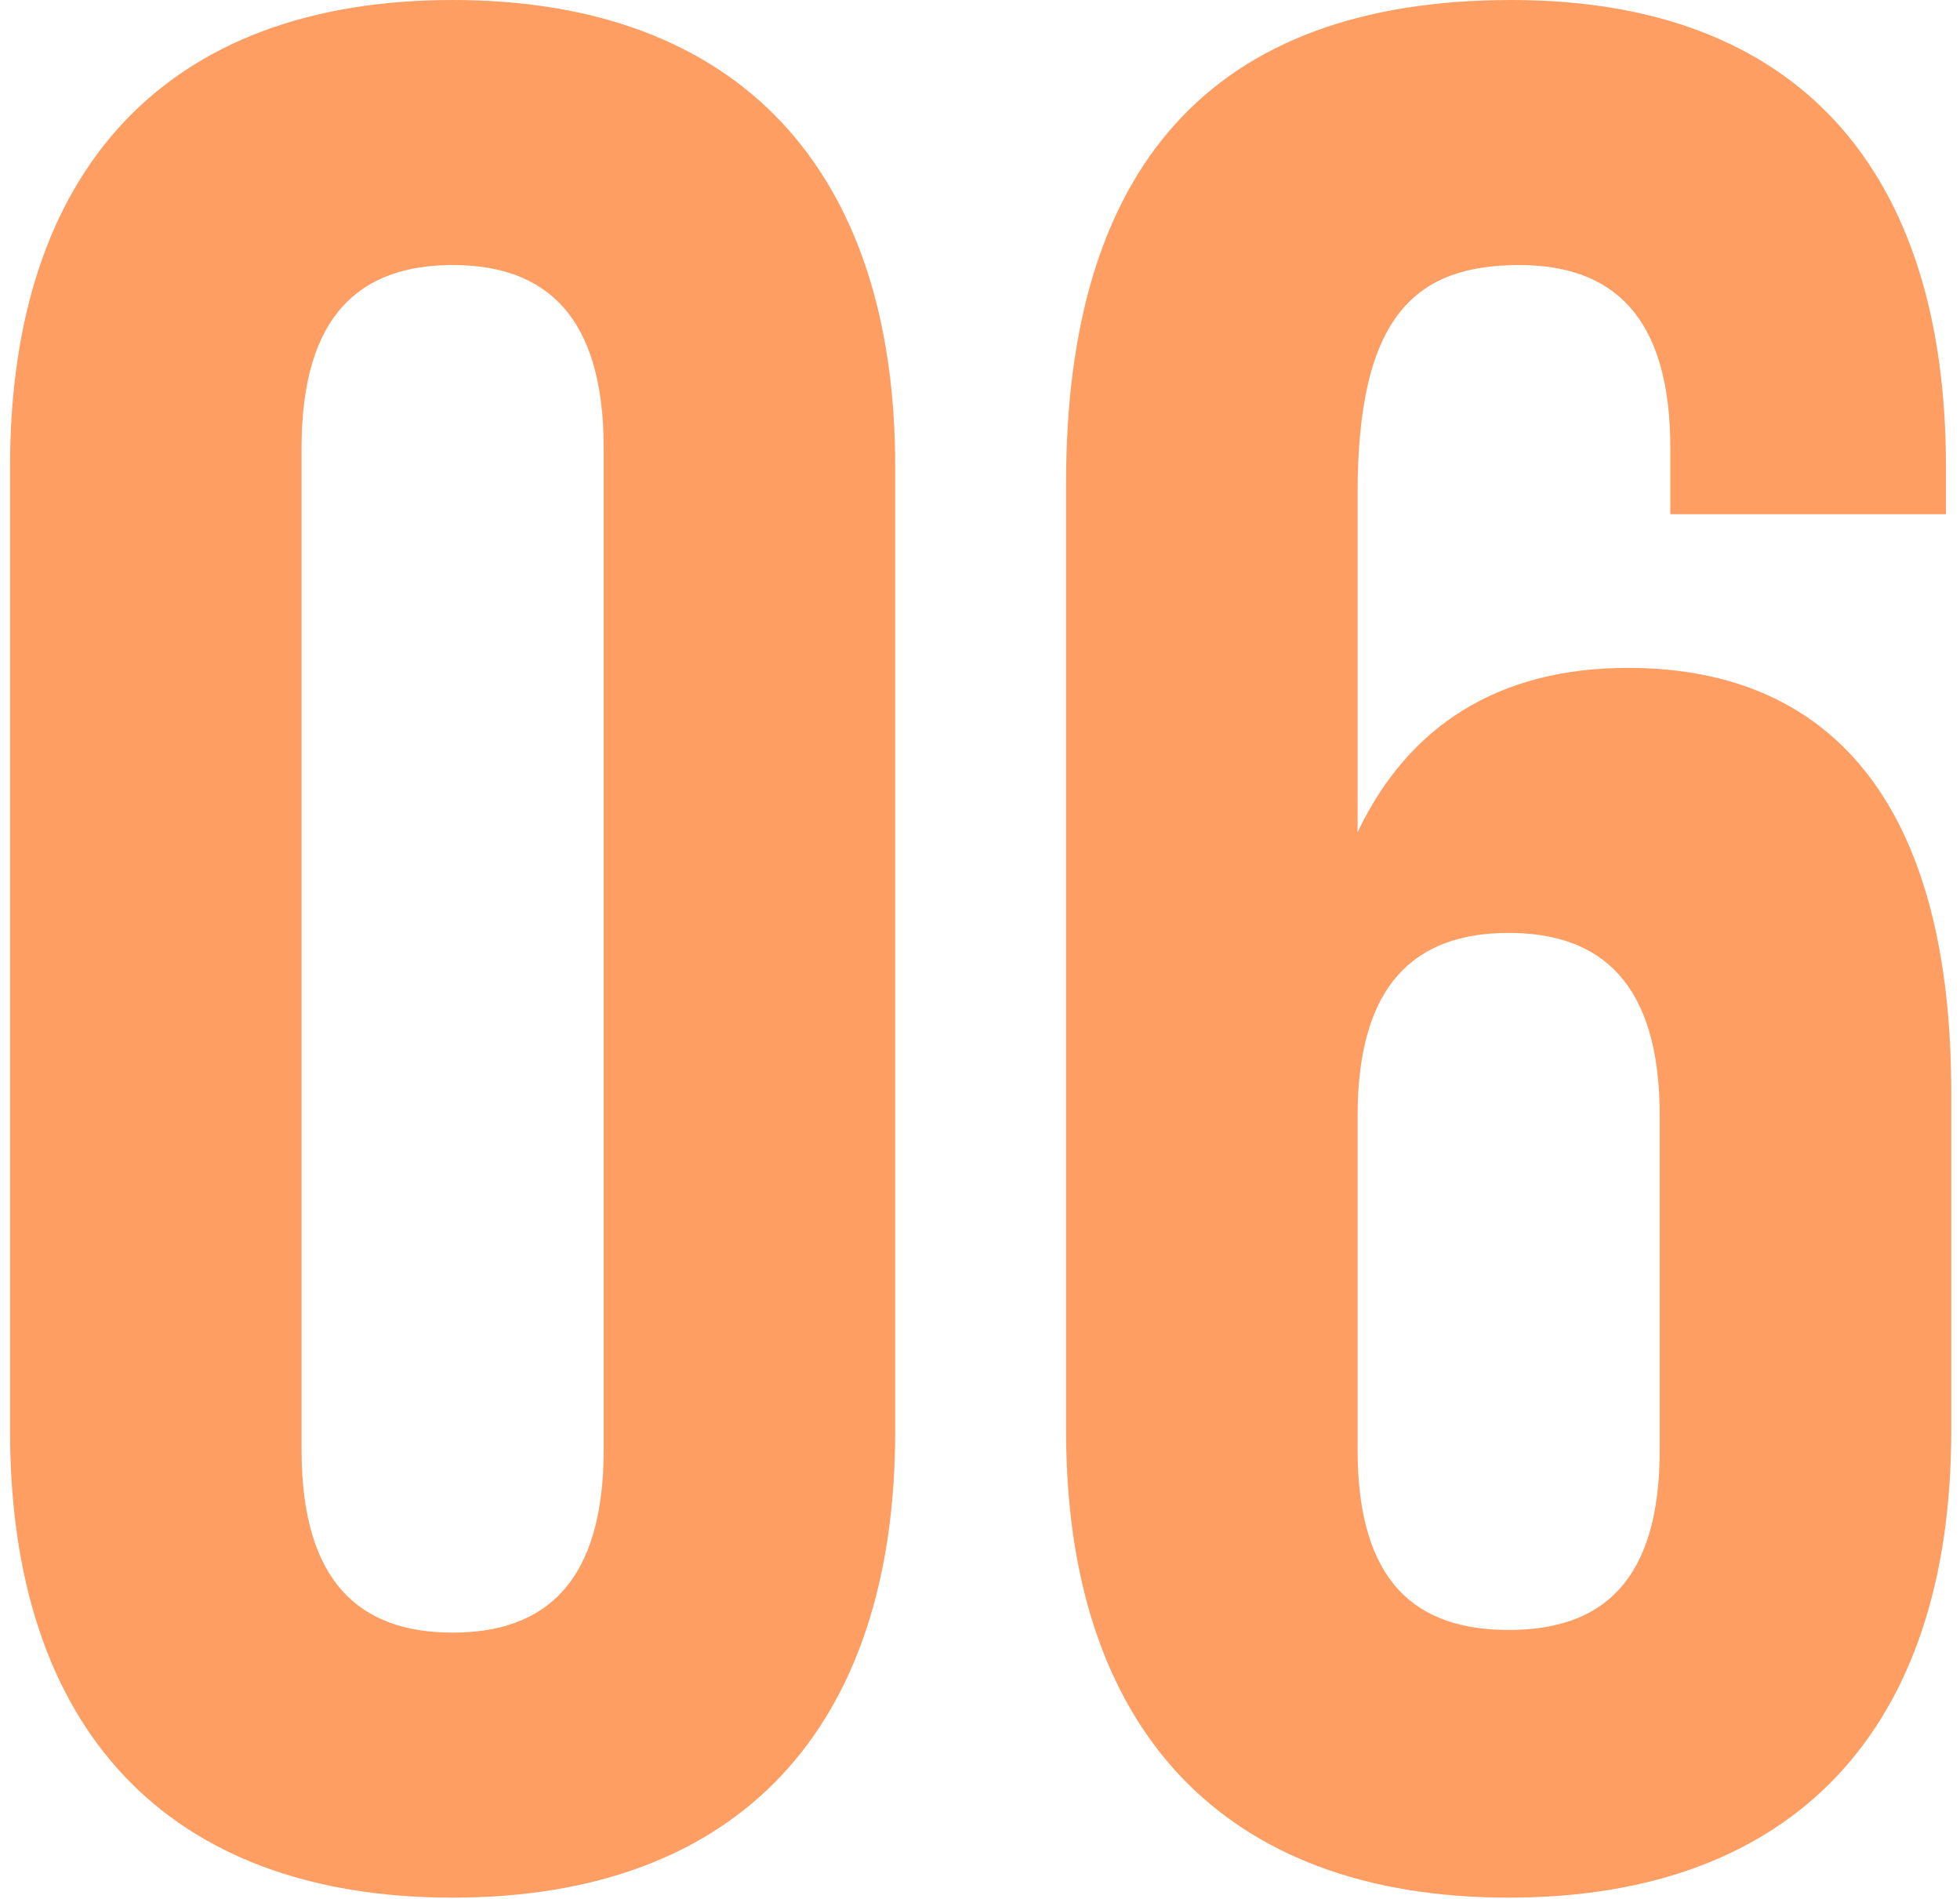 <?xml version="1.0" encoding="UTF-8"?> <svg xmlns="http://www.w3.org/2000/svg" width="64" height="62" viewBox="0 0 64 62" fill="none"> <path d="M9.847 14.624C9.847 10.298 11.751 8.654 14.78 8.654C17.808 8.654 19.712 10.298 19.712 14.624V47.335C19.712 51.662 17.808 53.306 14.78 53.306C11.751 53.306 9.847 51.662 9.847 47.335V14.624ZM0.328 46.729C0.328 56.421 5.434 61.959 14.78 61.959C24.125 61.959 29.231 56.421 29.231 46.729V15.23C29.231 5.538 24.125 0 14.78 0C5.434 0 0.328 5.538 0.328 15.23V46.729Z" fill="#FF9E63"></path> <path d="M34.811 46.729C34.811 56.421 39.917 61.959 49.263 61.959C58.608 61.959 63.714 56.421 63.714 46.729V35.653C63.714 26.739 60.166 21.807 53.157 21.807C48.916 21.807 45.974 23.711 44.33 27.172V16.096C44.33 10.298 46.234 8.654 49.609 8.654C52.637 8.654 54.541 10.298 54.541 14.624V16.788H63.541V15.23C63.541 5.538 58.695 0 49.349 0C39.484 0 34.811 5.538 34.811 15.749V46.729ZM49.263 30.46C52.291 30.46 54.195 32.105 54.195 36.431V47.335C54.195 51.662 52.291 53.219 49.263 53.219C46.234 53.219 44.33 51.662 44.33 47.335V36.431C44.33 32.105 46.234 30.46 49.263 30.46Z" fill="#FF9E63"></path> </svg> 